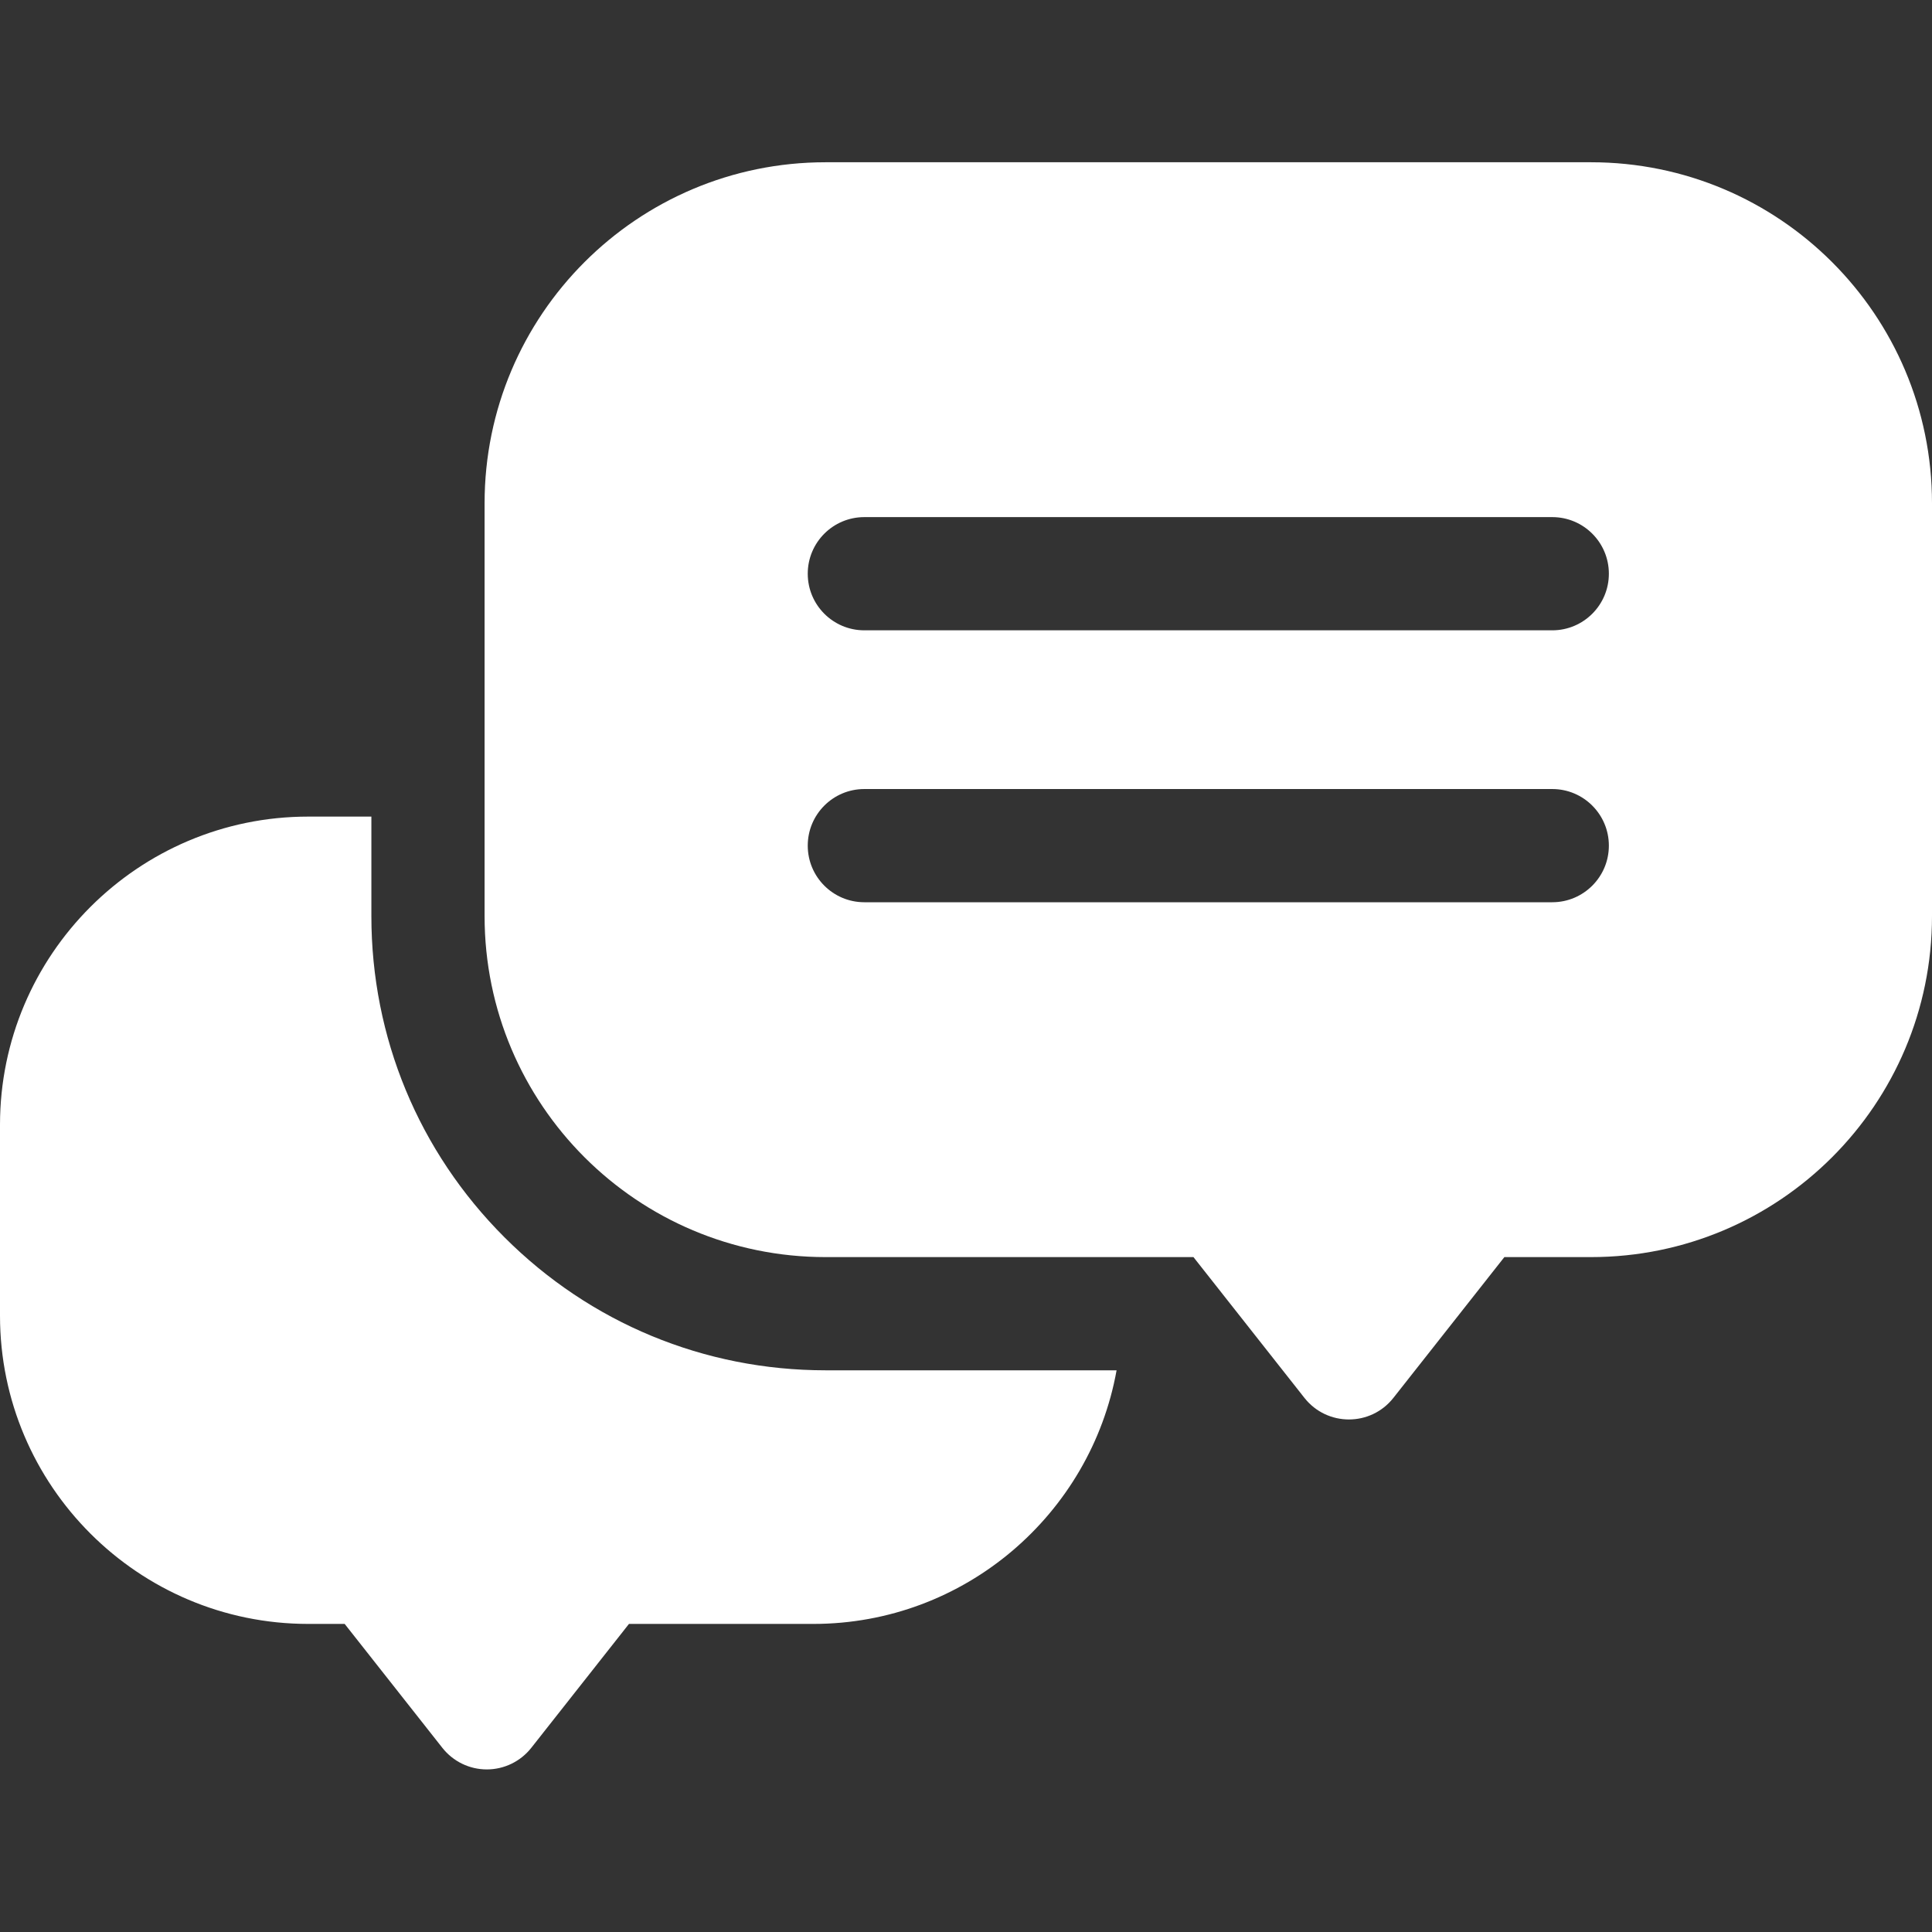<svg xmlns="http://www.w3.org/2000/svg" fill="none" viewBox="0 0 67 67" height="67" width="67">
<rect x="0" y="0" width="67" height="67" fill="#333333" stroke="none"/>
<g clip-path="url(#clip0_34_513)">
<path fill="white" d="M28.631 47.521C24.424 47.521 20.468 45.882 17.493 42.907C14.518 39.932 12.879 35.976 12.879 31.769V28.319H10.689C4.795 28.318 0 33.114 0 39.007V45.627C0 51.521 4.795 56.316 10.689 56.316H11.953L15.341 60.614C15.713 61.086 16.281 61.362 16.882 61.362C17.483 61.362 18.052 61.086 18.424 60.614L21.812 56.316H28.205C33.452 56.316 37.825 52.514 38.722 47.521H28.631Z"></path>
<path fill="white" d="M55.173 5.627H28.631C22.1 5.627 16.805 10.922 16.805 17.453V31.769C16.805 38.3 22.1 43.595 28.631 43.595H41.388L45.237 48.478C46.024 49.475 47.535 49.475 48.321 48.478L52.17 43.595H55.173C61.705 43.595 67 38.3 67 31.769V17.453C67 10.922 61.705 5.627 55.173 5.627ZM53.831 31.289H29.974C28.89 31.289 28.012 30.41 28.012 29.326C28.012 28.242 28.89 27.363 29.974 27.363H53.831C54.915 27.363 55.794 28.242 55.794 29.326C55.794 30.41 54.914 31.289 53.831 31.289ZM53.831 21.859H29.974C28.89 21.859 28.012 20.98 28.012 19.896C28.012 18.811 28.89 17.933 29.974 17.933H53.831C54.915 17.933 55.794 18.811 55.794 19.896C55.794 20.98 54.914 21.859 53.831 21.859Z"></path>
</g>
<defs>
<clipPath id="clip0_34_513">
<rect fill="white" height="67" width="67"></rect>
</clipPath>
</defs>
</svg>
